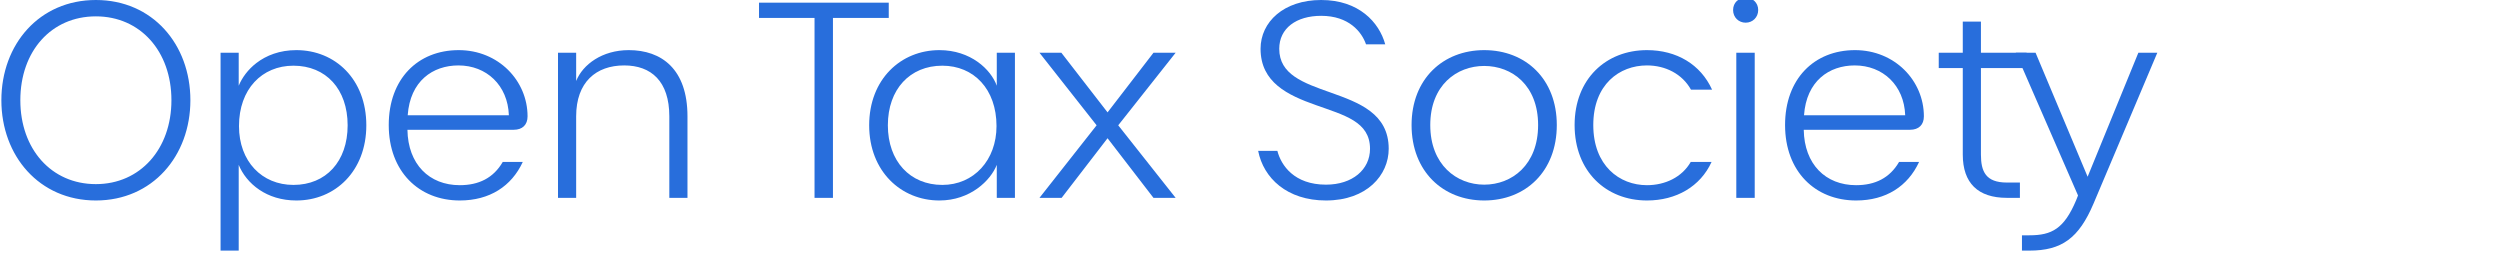 <svg xmlns="http://www.w3.org/2000/svg" xmlns:xlink="http://www.w3.org/1999/xlink" width="182" height="19" xml:space="preserve" overflow="hidden"><defs><clipPath id="clip0"><rect x="0" y="0" width="182" height="19"></rect></clipPath></defs><g clip-path="url(#clip0)"><path d="M13.597 7.47C13.597 3.399 10.87 0.173 6.798 0.173 2.727 0.173 0 3.399 0 7.47 0 11.523 2.727 14.768 6.798 14.768 10.87 14.768 13.597 11.523 13.597 7.47ZM1.364 7.47C1.364 3.898 3.591 1.364 6.798 1.364 9.986 1.364 12.233 3.898 12.233 7.47 12.233 11.023 9.986 13.577 6.798 13.577 3.591 13.577 1.364 11.023 1.364 7.47ZM26.253 9.295C26.253 5.934 24.006 3.822 21.222 3.822 20.02 3.822 19.059 4.207 18.346 4.761 17.738 5.234 17.312 5.83 17.073 6.414L17.073 4.014 15.768 4.014 15.768 18.417 17.073 18.417 17.073 12.175C17.34 12.836 17.838 13.501 18.562 13.992 19.248 14.459 20.137 14.768 21.222 14.768 24.006 14.768 26.253 12.636 26.253 9.295ZM17.093 9.352C17.093 6.664 18.744 4.955 21.01 4.955 23.353 4.955 24.909 6.664 24.909 9.295 24.909 11.926 23.353 13.635 21.01 13.635 18.744 13.635 17.093 11.926 17.093 9.352ZM27.866 9.276C27.866 12.656 30.036 14.768 32.975 14.768 35.126 14.768 36.7 13.731 37.507 11.964L36.066 11.964C35.394 13.136 34.338 13.654 32.975 13.654 30.785 13.654 29.249 12.137 29.211 9.621L36.854 9.621C37.488 9.621 37.852 9.256 37.852 8.642 37.852 6.049 35.759 3.822 32.898 3.822 29.959 3.822 27.866 5.915 27.866 9.276ZM29.23 8.565C29.403 6.069 31.035 4.936 32.879 4.936 34.895 4.936 36.431 6.376 36.508 8.565L29.23 8.565ZM40.042 14.576 41.348 14.576 41.348 8.642C41.348 6.145 42.788 4.936 44.804 4.936 46.744 4.936 48.05 6.088 48.05 8.642L48.05 14.576 49.356 14.576 49.356 8.642C49.356 5.204 47.493 3.822 45.131 3.822 43.23 3.822 41.828 4.859 41.348 6.069L41.348 4.014 40.042 4.014 40.042 14.576Z" fill="#286EDC" transform="matrix(1.012 0 0 1 0.1 -0.173)"></path><path d="M63.835 0.365 63.835 1.479 59.821 1.479 59.821 14.576 58.496 14.576 58.496 1.479 54.502 1.479 54.502 0.365 63.835 0.365ZM67.477 3.822C69.724 3.822 71.184 5.224 71.606 6.414L71.606 4.014 72.912 4.014 72.912 14.576 71.606 14.576 71.606 12.175C71.165 13.309 69.705 14.768 67.477 14.768 64.712 14.768 62.427 12.636 62.427 9.295 62.427 5.934 64.712 3.822 67.477 3.822ZM67.689 4.955C65.365 4.955 63.771 6.664 63.771 9.295 63.771 11.907 65.365 13.635 67.689 13.635 69.955 13.635 71.587 11.83 71.587 9.352 71.587 6.664 69.955 4.955 67.689 4.955ZM76.272 14.576 79.575 10.236 82.878 14.576 84.472 14.576 80.343 9.295 84.472 4.014 82.878 4.014 79.575 8.354 76.253 4.014 74.678 4.014 78.788 9.295 74.678 14.576 76.272 14.576Z" fill="#286EDC" transform="matrix(1.012 0 0 1 0.1 -0.173)"></path><path d="M9.391 11.004C9.391 8.431 7.24 7.643 5.224 6.914 3.226 6.203 1.517 5.588 1.517 3.726 1.517 2.228 2.746 1.325 4.532 1.325 6.529 1.325 7.451 2.497 7.759 3.399L9.141 3.399C8.7 1.786 7.24 0.173 4.532 0.173 1.844 0.173 0.173 1.767 0.173 3.726 0.173 6.184 2.151 7.106 4.129 7.816 6.203 8.565 8.047 9.026 8.047 11.004 8.047 12.521 6.779 13.616 4.878 13.616 2.593 13.616 1.652 12.214 1.383 11.158L0 11.158C0.384 13.136 2.074 14.768 4.878 14.768 7.816 14.768 9.391 12.925 9.391 11.004Z" fill="#286EDC" transform="matrix(1.012 0 0 1 91.594 -0.173)"></path><path d="M21.483 9.276C21.483 5.915 19.237 3.822 16.26 3.822 13.303 3.822 11.036 5.915 11.036 9.276 11.036 12.656 13.303 14.768 16.26 14.768 19.237 14.768 21.483 12.656 21.483 9.276ZM12.381 9.276C12.381 6.376 14.282 4.974 16.26 4.974 18.257 4.974 20.139 6.376 20.139 9.276 20.139 12.175 18.257 13.616 16.26 13.616 14.282 13.616 12.381 12.175 12.381 9.276Z" fill="#286EDC" transform="matrix(1.012 0 0 1 91.594 -0.173)"></path><path d="M32.654 6.702C31.828 4.859 30.1 3.822 27.968 3.822 25.03 3.822 22.764 5.915 22.764 9.276 22.764 12.656 25.03 14.768 27.968 14.768 30.081 14.768 31.809 13.75 32.616 11.964L31.118 11.964C30.484 13.078 29.274 13.654 27.968 13.654 25.99 13.654 24.108 12.233 24.108 9.276 24.108 6.318 25.99 4.936 27.968 4.936 29.294 4.936 30.503 5.55 31.137 6.702L32.654 6.702Z" fill="#286EDC" transform="matrix(1.012 0 0 1 91.594 -0.173)"></path><path d="M35.068 1.824C35.567 1.824 35.971 1.44 35.971 0.903 35.971 0.365 35.567 0 35.068 0 34.569 0 34.165 0.365 34.165 0.903 34.165 1.44 34.569 1.824 35.068 1.824ZM34.396 14.576 35.721 14.576 35.721 4.014 34.396 4.014 34.396 14.576Z" fill="#286EDC" transform="matrix(1.012 0 0 1 91.594 -0.173)"></path><path d="M37.904 9.276C37.904 12.656 40.074 14.768 43.012 14.768 45.163 14.768 46.738 13.731 47.544 11.964L46.104 11.964C45.432 13.136 44.376 13.654 43.012 13.654 40.823 13.654 39.287 12.137 39.248 9.621L46.892 9.621C47.525 9.621 47.89 9.256 47.89 8.642 47.89 6.049 45.797 3.822 42.935 3.822 39.997 3.822 37.904 5.915 37.904 9.276ZM39.267 8.565C39.44 6.069 41.073 4.936 42.916 4.936 44.933 4.936 46.469 6.376 46.546 8.565L39.267 8.565Z" fill="#286EDC" transform="matrix(1.012 0 0 1 91.594 -0.173)"></path><path d="M50.688 5.128 50.688 11.427C50.688 13.501 51.783 14.576 53.857 14.576L54.798 14.576 54.798 13.462 53.857 13.462C52.34 13.462 51.994 12.656 51.994 11.427L51.994 5.128 55.278 5.128 55.278 4.014 51.994 4.014 51.994 1.748 50.688 1.748 50.688 4.014 48.959 4.014 48.959 5.128 50.688 5.128Z" fill="#286EDC" transform="matrix(1.012 0 0 1 91.594 -0.173)"></path><path d="M58.978 14.403 58.844 14.749C57.979 16.823 57.096 17.303 55.483 17.303L54.945 17.303 54.945 18.417 55.483 18.417C57.807 18.417 59.036 17.514 60.092 14.999L64.682 4.014 63.318 4.014 59.669 13.04 55.925 4.014 54.503 4.014 58.978 14.403Z" fill="#286EDC" transform="matrix(1.012 0 0 1 91.594 -0.173)"></path></g></svg>